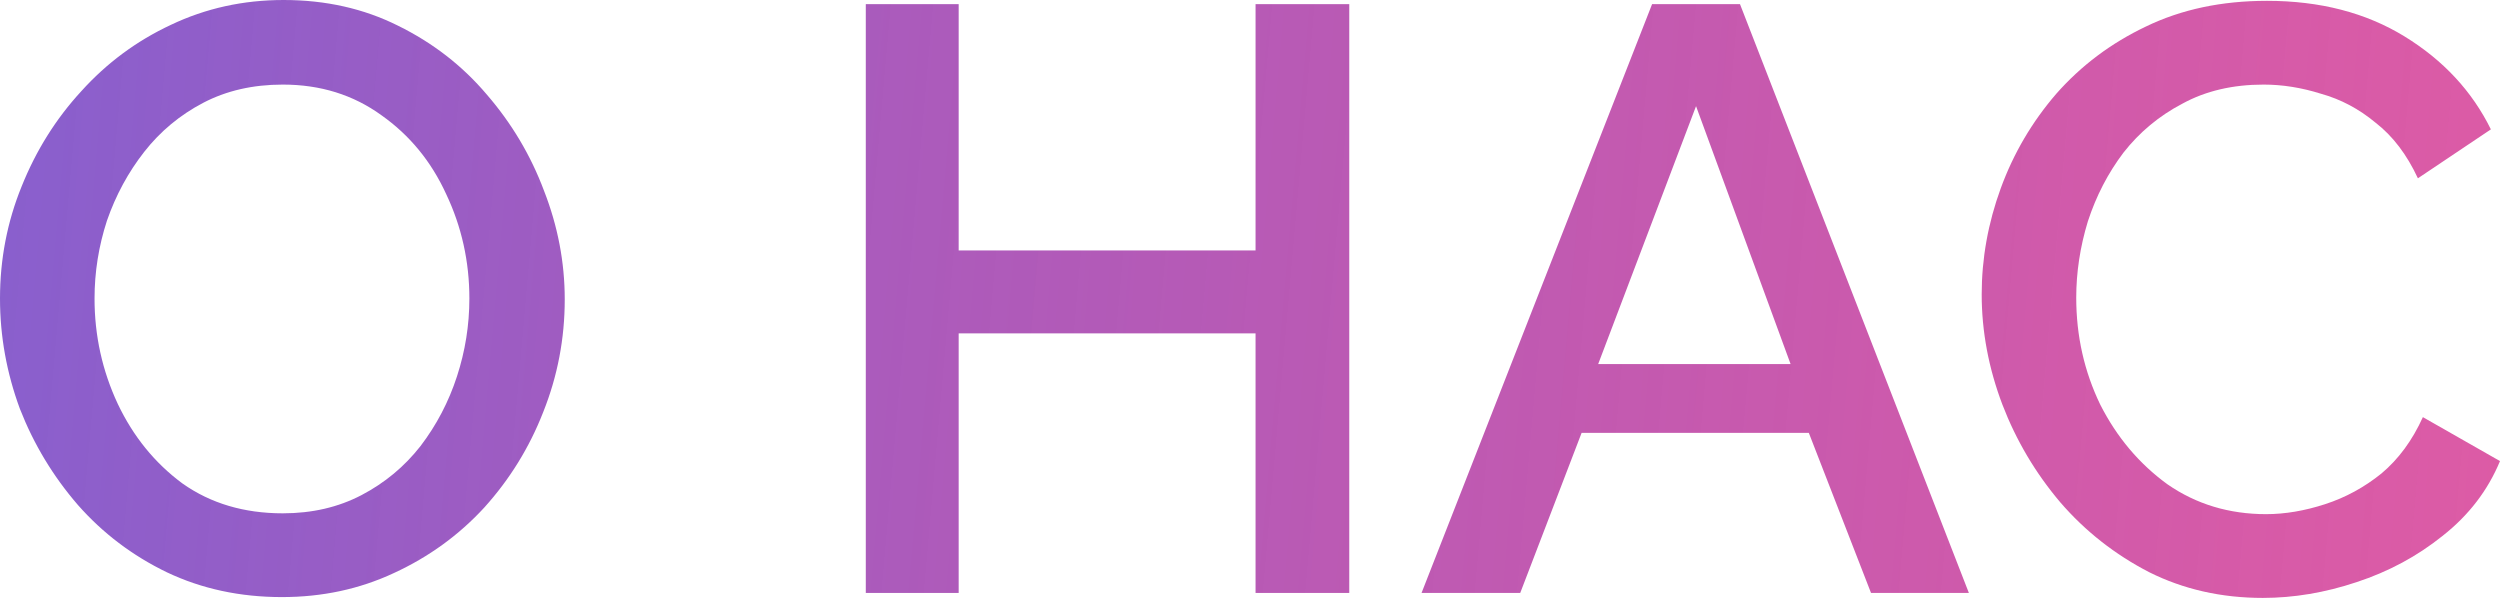 <?xml version="1.0" encoding="UTF-8"?> <svg xmlns="http://www.w3.org/2000/svg" width="603" height="145" viewBox="0 0 603 145" fill="none"> <path d="M68.008 144.017C57.873 144.017 48.606 142.017 40.205 138.016C31.937 134.016 24.803 128.615 18.802 121.814C12.802 114.88 8.134 107.146 4.801 98.612C1.6 89.944 0 81.076 0 72.008C0 62.541 1.734 53.54 5.201 45.005C8.668 36.338 13.468 28.67 19.602 22.003C25.736 15.202 32.937 9.868 41.205 6.001C49.606 2 58.673 0 68.408 0C78.543 0 87.744 2.067 96.011 6.201C104.412 10.335 111.546 15.868 117.414 22.803C123.414 29.737 128.015 37.471 131.215 46.005C134.549 54.54 136.216 63.274 136.216 72.208C136.216 81.676 134.482 90.744 131.015 99.412C127.682 107.946 122.948 115.613 116.814 122.414C110.68 129.082 103.412 134.349 95.011 138.216C86.743 142.083 77.742 144.017 68.008 144.017ZM22.803 72.008C22.803 80.943 24.669 89.41 28.403 97.411C32.137 105.279 37.338 111.68 44.005 116.614C50.806 121.414 58.873 123.814 68.208 123.814C75.275 123.814 81.609 122.348 87.21 119.414C92.811 116.48 97.545 112.546 101.412 107.613C105.279 102.545 108.213 96.945 110.213 90.811C112.213 84.677 113.213 78.409 113.213 72.008C113.213 63.074 111.346 54.673 107.613 46.806C104.012 38.938 98.811 32.604 92.011 27.803C85.21 22.869 77.276 20.402 68.208 20.402C61.007 20.402 54.606 21.869 49.006 24.803C43.405 27.737 38.671 31.67 34.804 36.604C30.937 41.538 27.937 47.072 25.803 53.206C23.803 59.34 22.803 65.608 22.803 72.008Z" fill="url(#paint0_linear_55_6)"></path> <path d="M325.443 1V143.017H302.84V80.409H231.232V143.017H208.829V1H231.232V60.407H302.84V1H325.443Z" fill="url(#paint1_linear_55_6)"></path> <path d="M398.484 1H419.686L474.893 143.017H451.29L436.288 104.412H381.482L366.68 143.017H342.877L398.484 1ZM431.888 87.81L409.085 25.603L385.482 87.81H431.888Z" fill="url(#paint2_linear_55_6)"></path> <path d="M477.985 71.008C477.985 62.341 479.519 53.806 482.586 45.405C485.653 37.004 490.12 29.403 495.988 22.603C501.988 15.802 509.189 10.401 517.59 6.401C526.124 2.267 535.859 0.2 546.793 0.2C559.595 0.2 570.663 3.067 579.997 8.801C589.332 14.535 596.266 22.003 600.8 31.204L583.198 43.005C580.531 37.271 577.13 32.804 572.997 29.604C568.996 26.27 564.595 23.936 559.795 22.603C555.128 21.136 550.527 20.402 545.993 20.402C538.526 20.402 531.992 21.936 526.391 25.003C520.79 27.937 516.057 31.87 512.189 36.804C508.456 41.738 505.589 47.272 503.588 53.406C501.722 59.54 500.788 65.674 500.788 71.808C500.788 81.009 502.722 89.611 506.589 97.611C510.589 105.479 515.99 111.88 522.791 116.814C529.725 121.614 537.659 124.014 546.593 124.014C551.127 124.014 555.861 123.214 560.795 121.614C565.729 120.014 570.263 117.547 574.397 114.213C578.531 110.746 581.864 106.212 584.398 100.612L603 111.213C600.066 118.28 595.466 124.281 589.198 129.215C583.064 134.149 576.13 137.883 568.396 140.416C560.795 142.95 553.261 144.217 545.793 144.217C535.792 144.217 526.658 142.15 518.39 138.016C510.123 133.749 502.988 128.148 496.988 121.214C490.987 114.147 486.32 106.279 482.986 97.611C479.652 88.81 477.985 79.943 477.985 71.008Z" fill="url(#paint3_linear_55_6)"></path> <defs> <linearGradient id="paint0_linear_55_6" x1="-53.092" y1="-32.394" x2="981.514" y2="58.664" gradientUnits="userSpaceOnUse"> <stop stop-color="#7F61D3"></stop> <stop offset="1" stop-color="#FF005C" stop-opacity="0.6"></stop> </linearGradient> <linearGradient id="paint1_linear_55_6" x1="-53.092" y1="-32.394" x2="981.514" y2="58.664" gradientUnits="userSpaceOnUse"> <stop stop-color="#7F61D3"></stop> <stop offset="1" stop-color="#FF005C" stop-opacity="0.6"></stop> </linearGradient> <linearGradient id="paint2_linear_55_6" x1="-53.092" y1="-32.394" x2="981.514" y2="58.664" gradientUnits="userSpaceOnUse"> <stop stop-color="#7F61D3"></stop> <stop offset="1" stop-color="#FF005C" stop-opacity="0.6"></stop> </linearGradient> <linearGradient id="paint3_linear_55_6" x1="-53.092" y1="-32.394" x2="981.514" y2="58.664" gradientUnits="userSpaceOnUse"> <stop stop-color="#7F61D3"></stop> <stop offset="1" stop-color="#FF005C" stop-opacity="0.6"></stop> </linearGradient> </defs> </svg> 